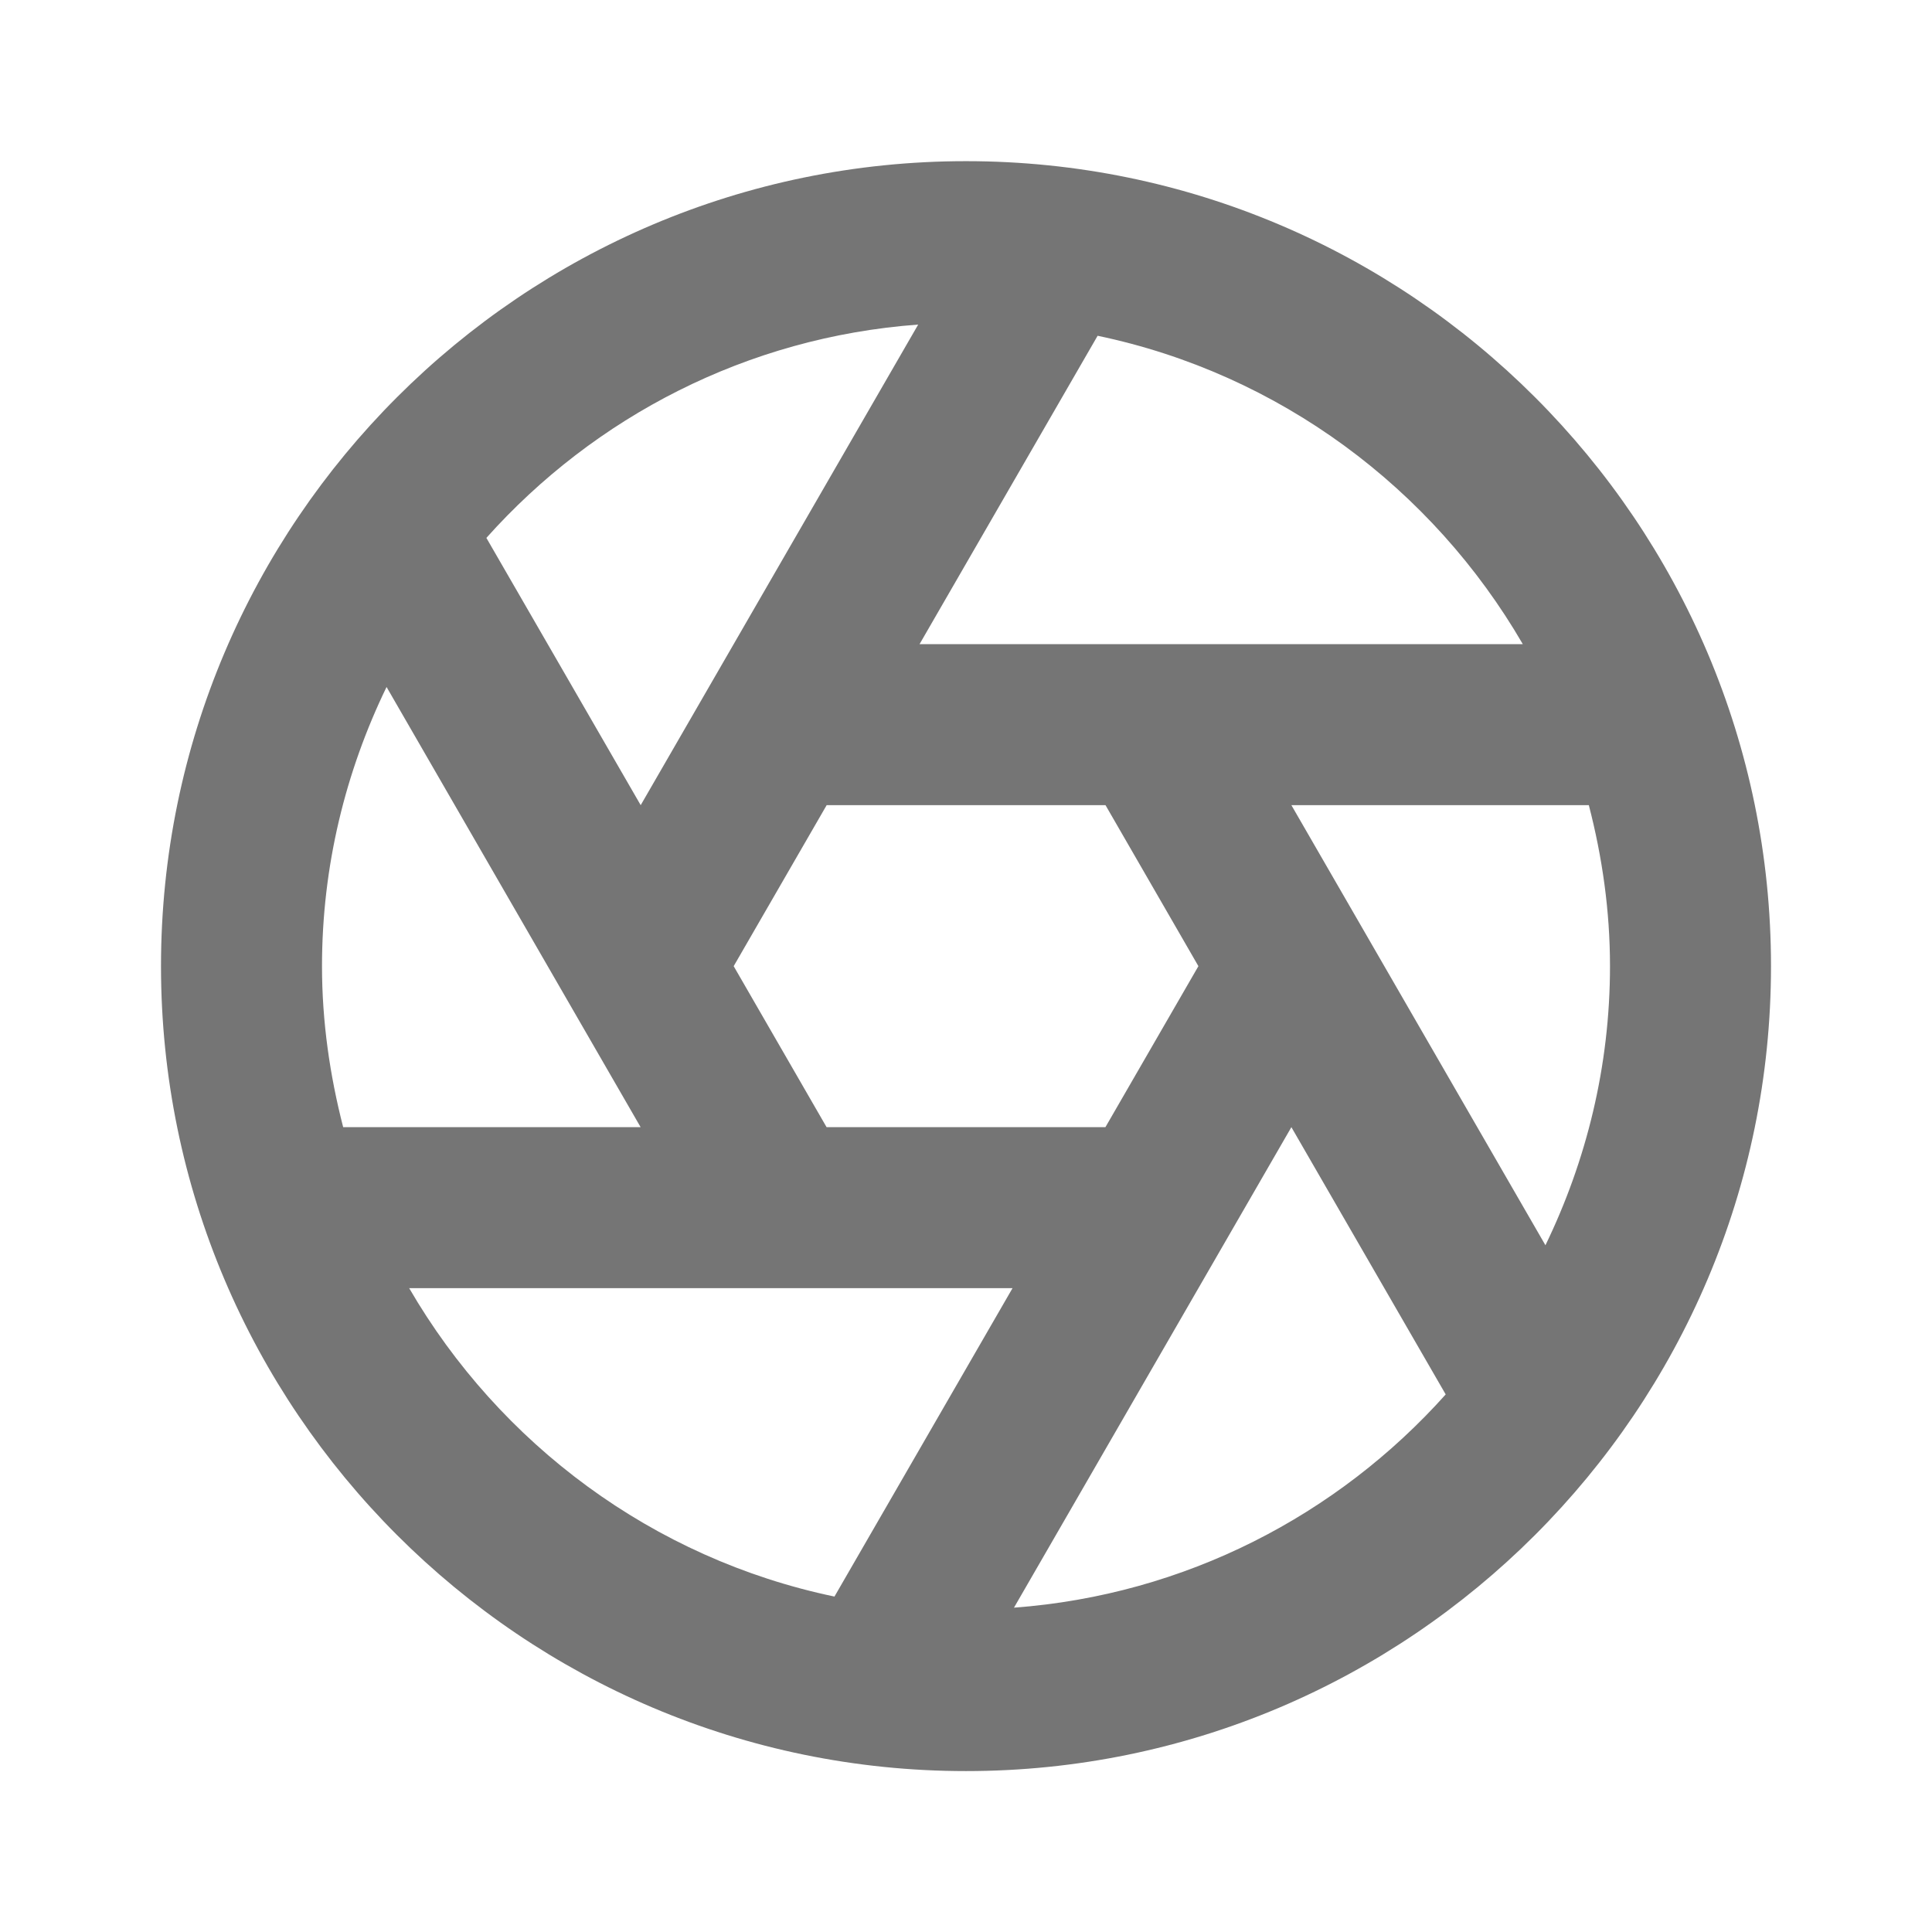 <?xml version="1.0" encoding="utf-8"?>
<!-- Generator: Adobe Illustrator 16.0.0, SVG Export Plug-In . SVG Version: 6.00 Build 0)  -->
<!DOCTYPE svg PUBLIC "-//W3C//DTD SVG 1.1//EN" "http://www.w3.org/Graphics/SVG/1.1/DTD/svg11.dtd">
<svg version="1.1" xmlns="http://www.w3.org/2000/svg" xmlns:xlink="http://www.w3.org/1999/xlink" x="0px" y="0px" width="24px"
	 height="24px" viewBox="0 0 24 24" enable-background="new 0 0 24 24" xml:space="preserve">
<g id="Frames-24px">
	<rect fill="none" width="24" height="24"/>
</g>
<g id="Solid">
	<path fill="#757575" d="M12,2.002c-5.514,0-10,4.485-10,10c0,5.514,4.486,9.999,10,9.999s10-4.485,10-9.999
		C22,6.487,17.514,2.002,12,2.002z M18.917,8.002h-7.494l2.212-3.831C15.891,4.642,17.795,6.068,18.917,8.002z M14.887,12.002
		l-1.155,2h-3.464l-1.154-2l1.155-2h3.464L14.887,12.002z M11.406,4.032l-3.447,5.97l-1.917-3.32
		C7.384,5.18,9.278,4.188,11.406,4.032z M4.802,8.534l3.156,5.468H4.263C4.098,13.361,4,12.693,4,12.002
		C4,10.759,4.293,9.584,4.802,8.534z M5.083,16.002h7.495l-2.212,3.831C8.11,19.362,6.206,17.936,5.083,16.002z M12.596,19.971
		l3.446-5.969l1.917,3.32C16.616,18.823,14.723,19.813,12.596,19.971z M19.198,15.469l-3.156-5.467h3.695
		c0.166,0.64,0.263,1.308,0.263,2C20,13.245,19.707,14.418,19.198,15.469z"/>
</g>
</svg>

